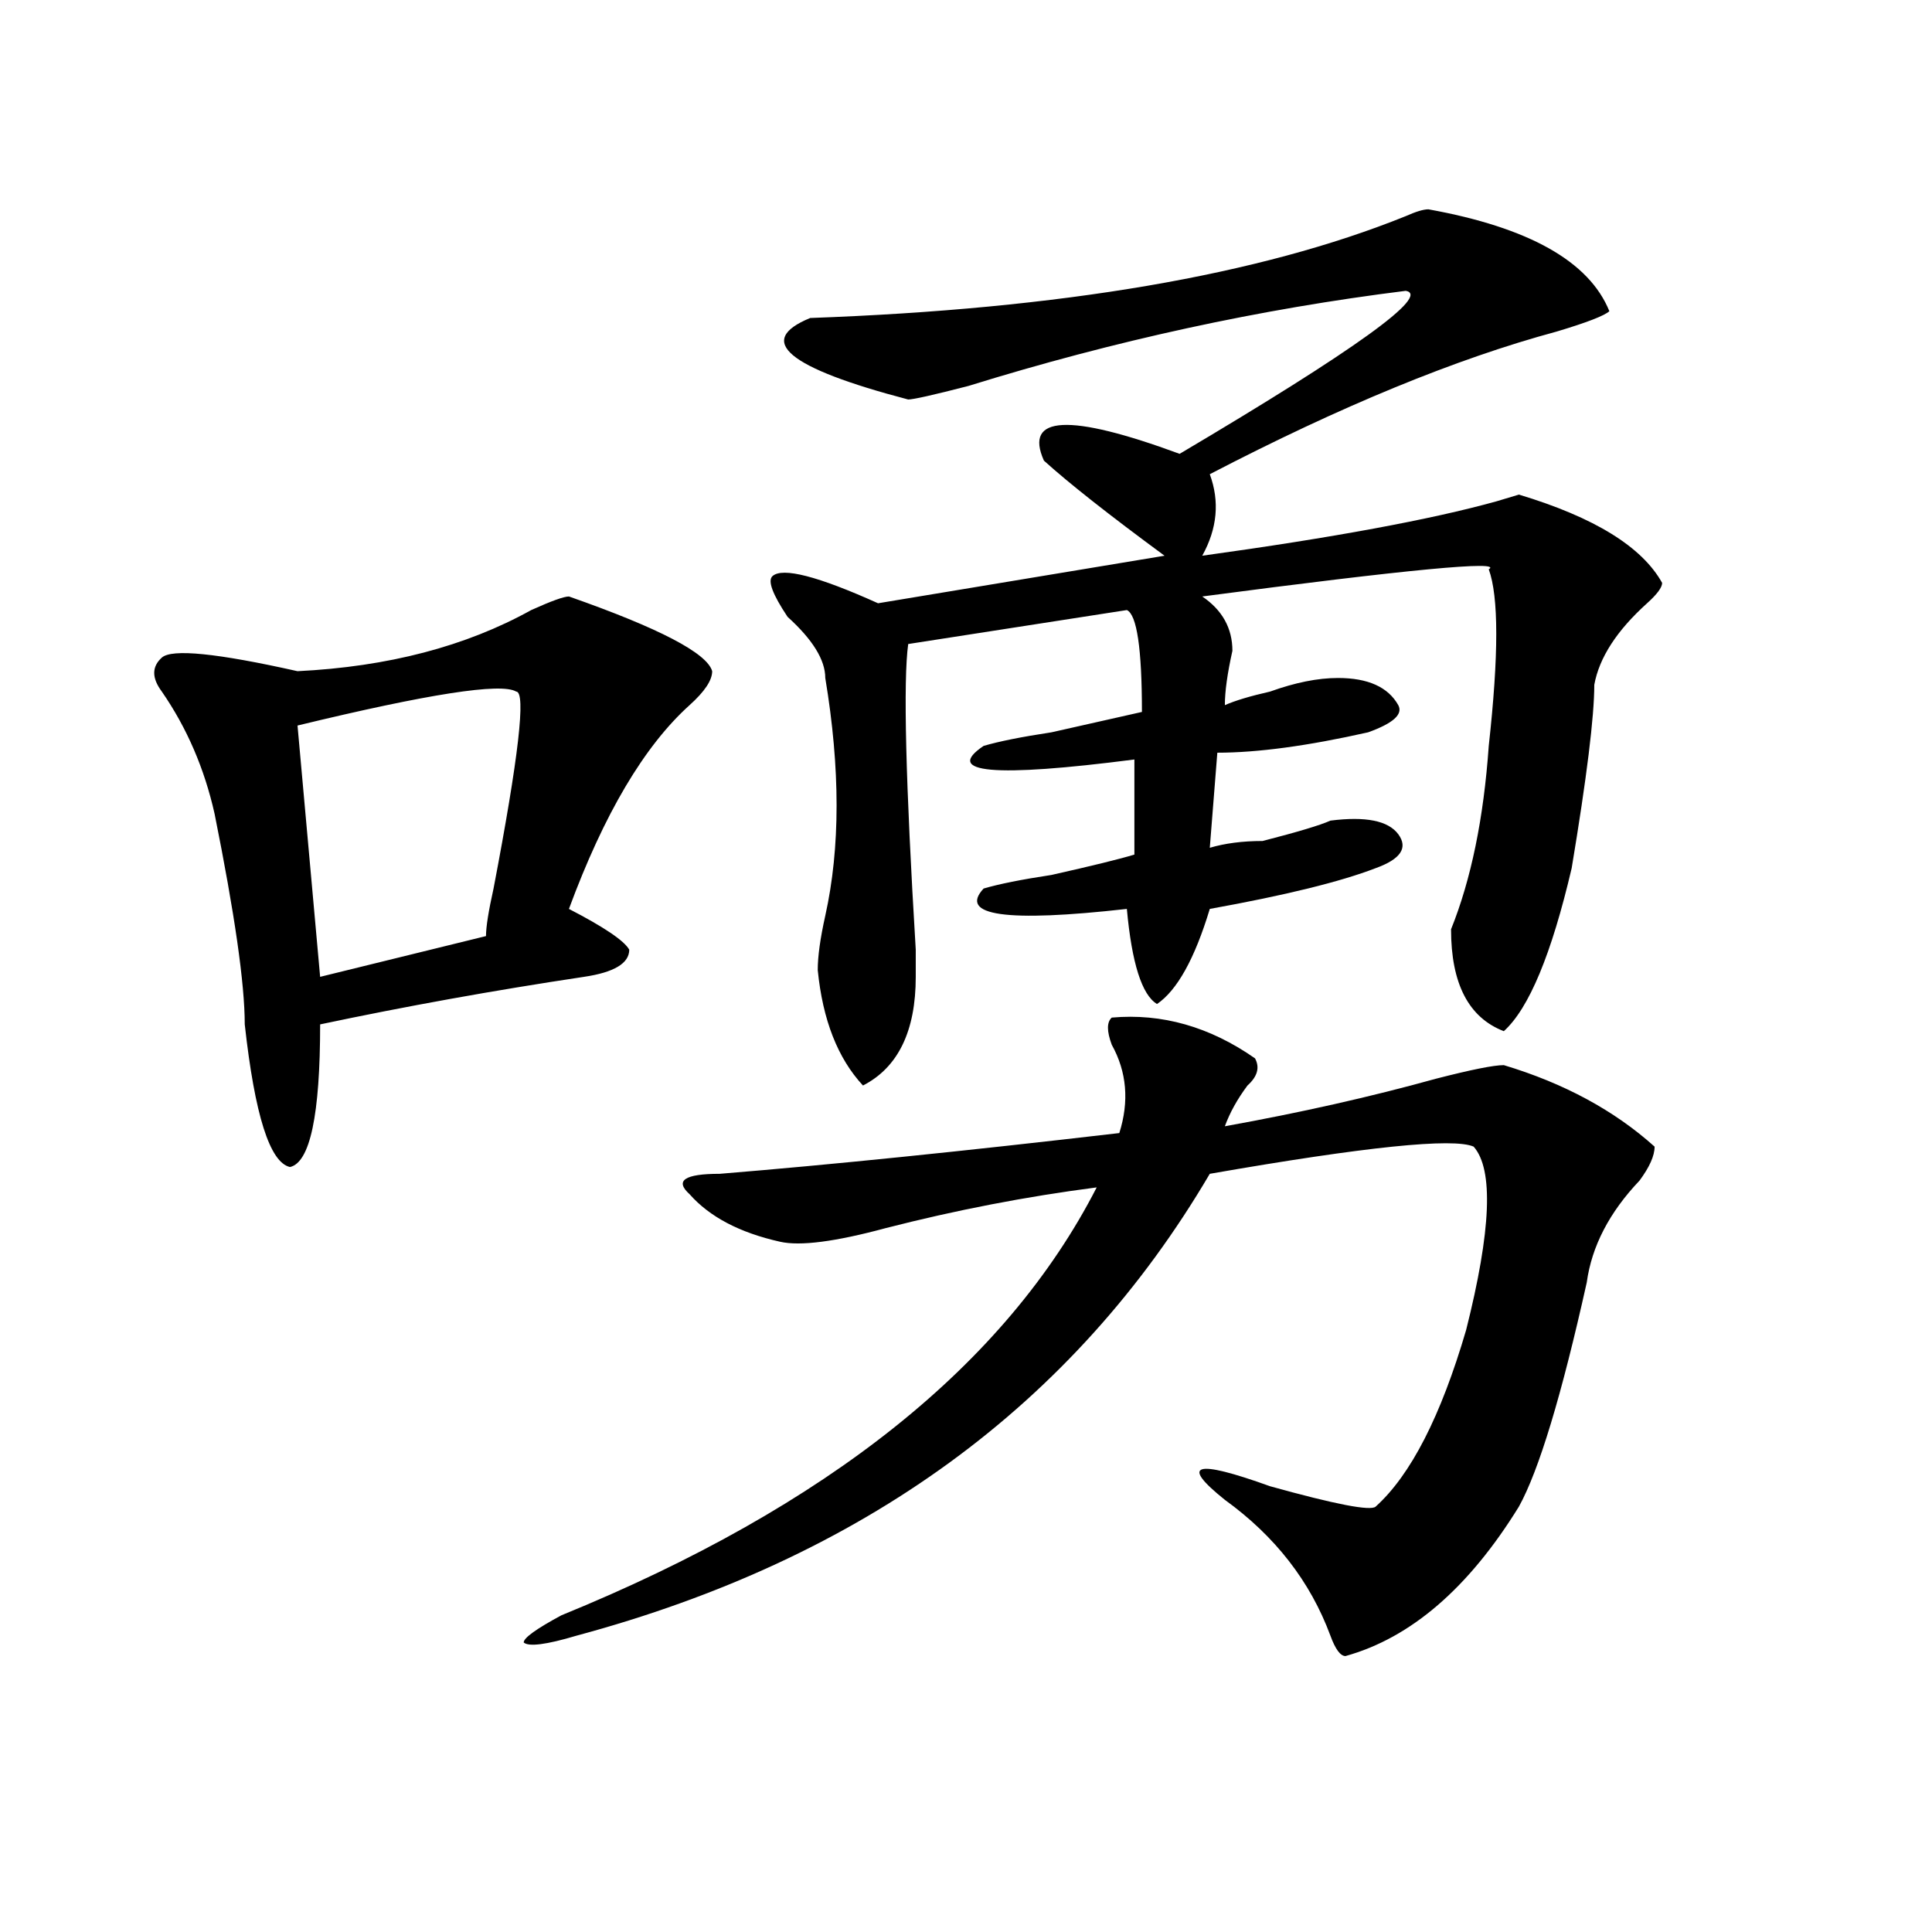 <?xml version="1.0" encoding="utf-8"?>
<!-- Generator: Adobe Illustrator 16.0.0, SVG Export Plug-In . SVG Version: 6.00 Build 0)  -->
<!DOCTYPE svg PUBLIC "-//W3C//DTD SVG 1.1//EN" "http://www.w3.org/Graphics/SVG/1.1/DTD/svg11.dtd">
<svg version="1.1" id="图层_1" xmlns="http://www.w3.org/2000/svg" xmlns:xlink="http://www.w3.org/1999/xlink" x="0px" y="0px"
	 width="1000px" height="1000px" viewBox="0 0 1000 1000" enable-background="new 0 0 1000 1000" xml:space="preserve">
<path d="M294.48,308.734c46.828,16.425,71.522,29.334,74.145,38.672c0,4.725-3.902,10.547-11.707,17.578
	c-23.414,21.094-44.268,56.25-62.438,105.469c18.17,9.394,28.597,16.425,31.219,21.094c0,7.031-7.805,11.756-23.414,14.063
	c-46.828,7.031-92.376,15.271-136.582,24.609c0,46.912-5.244,71.521-15.609,73.828c-10.427-2.307-18.231-26.916-23.414-73.828
	c0-21.094-5.244-57.403-15.609-108.984c-5.244-23.4-14.329-44.494-27.316-63.281c-5.244-7.031-5.244-12.854,0-17.578
	c5.183-4.669,28.597-2.307,70.242,7.031c46.828-2.307,87.132-12.854,120.973-31.641C285.334,311.097,291.858,308.734,294.48,308.734
	z M267.164,357.953c-7.805-4.669-45.548,1.209-113.168,17.578l11.707,130.078l85.852-21.094c0-4.669,1.28-12.854,3.902-24.609
	C268.444,391.956,272.347,357.953,267.164,357.953z M575.449,526.703c25.975-2.307,50.73,4.725,74.145,21.094
	c2.561,4.725,1.28,9.394-3.902,14.063c-5.244,7.031-9.146,14.063-11.707,21.094c39.023-7.031,75.425-15.216,109.266-24.609
	c18.17-4.669,29.877-7.031,35.121-7.031c31.219,9.394,57.193,23.456,78.047,42.188c0,4.725-2.622,10.547-7.805,17.578
	c-15.609,16.425-24.756,34.003-27.316,52.734c-13.049,58.612-24.756,97.284-35.121,116.016
	c-26.036,42.188-55.975,67.95-89.754,77.344c-2.622,0-5.244-3.516-7.805-10.547c-10.427-28.125-28.658-51.525-54.633-70.313
	c-23.414-18.731-15.609-21.094,23.414-7.031c33.779,9.394,52.011,12.909,54.633,10.547c18.17-16.369,33.779-46.856,46.828-91.406
	c12.987-51.525,14.268-83.166,3.902-94.922c-10.427-4.669-55.975,0-136.582,14.063c-70.242,119.531-179.508,199.182-327.797,239.063
	c-15.609,4.669-24.756,5.822-27.316,3.516c0-2.362,6.463-7.031,19.512-14.063C428.44,779.828,520.816,706,567.645,614.594
	c-36.463,4.725-72.864,11.756-109.266,21.094c-26.036,7.031-44.268,9.394-54.633,7.031c-20.854-4.669-36.463-12.854-46.828-24.609
	c-7.805-7.031-2.622-10.547,15.609-10.547c57.193-4.669,126.155-11.7,206.824-21.094c5.183-16.369,3.902-31.641-3.902-45.703
	C572.827,533.734,572.827,529.065,575.449,526.703z M739.348,108.344c52.011,9.394,83.229,26.972,93.656,52.734
	c-2.622,2.362-11.707,5.878-27.316,10.547c-52.072,14.063-111.888,38.672-179.508,73.828c5.183,14.063,3.902,28.125-3.902,42.188
	c67.62-9.338,118.351-18.731,152.191-28.125L786.176,256c39.023,11.756,63.718,26.972,74.145,45.703
	c0,2.362-2.622,5.878-7.805,10.547c-15.609,14.063-24.756,28.125-27.316,42.188c0,16.425-3.902,48.065-11.707,94.922
	c-10.427,44.55-22.134,72.675-35.121,84.375c-18.231-7.031-27.316-24.609-27.316-52.734c10.365-25.763,16.89-57.403,19.512-94.922
	c5.183-46.856,5.183-77.344,0-91.406c7.805-4.669-41.646,0-148.289,14.063c10.365,7.031,15.609,16.425,15.609,28.125
	c-2.622,11.756-3.902,21.094-3.902,28.125c5.183-2.307,12.987-4.669,23.414-7.031c12.987-4.669,24.694-7.031,35.121-7.031
	c15.609,0,25.975,4.725,31.219,14.063c2.561,4.725-2.622,9.394-15.609,14.063c-31.219,7.031-57.255,10.547-78.047,10.547
	l-3.902,49.219c7.805-2.307,16.89-3.516,27.316-3.516c18.17-4.669,29.877-8.185,35.121-10.547c18.17-2.307,29.877,0,35.121,7.031
	c5.183,7.031,1.28,12.909-11.707,17.578c-18.231,7.031-46.828,14.063-85.852,21.094c-7.805,25.818-16.951,42.188-27.316,49.219
	c-7.805-4.669-13.049-21.094-15.609-49.219c-62.438,7.031-87.193,3.516-74.145-10.547c7.805-2.307,19.512-4.669,35.121-7.031
	c20.792-4.669,35.121-8.185,42.926-10.547v-49.219c-72.864,9.394-98.9,7.031-78.047-7.031c7.805-2.307,19.512-4.669,35.121-7.031
	c20.792-4.669,36.401-8.185,46.828-10.547c0-32.794-2.622-50.372-7.805-52.734l-113.168,17.578
	c-2.622,18.787-1.342,71.521,3.902,158.203c0-4.669,0,0,0,14.063c0,28.125-9.146,46.912-27.316,56.25
	c-13.049-14.063-20.854-33.947-23.414-59.766c0-7.031,1.28-16.369,3.902-28.125c7.805-35.156,7.805-76.135,0-123.047
	c0-9.338-6.524-19.885-19.512-31.641c-7.805-11.7-10.427-18.731-7.805-21.094c5.183-4.669,23.414,0,54.633,14.063l148.289-24.609
	c-28.658-21.094-49.45-37.464-62.438-49.219c-10.427-23.401,12.987-24.609,70.242-3.516c91.034-53.888,130.058-82.013,117.07-84.375
	c-75.486,9.394-150.911,25.817-226.336,49.219c-18.231,4.724-28.658,7.031-31.219,7.031c-62.438-16.37-79.389-30.433-50.73-42.188
	c130.058-4.669,232.799-22.247,308.285-52.734C732.823,109.552,736.726,108.344,739.348,108.344z"/>
</svg>
